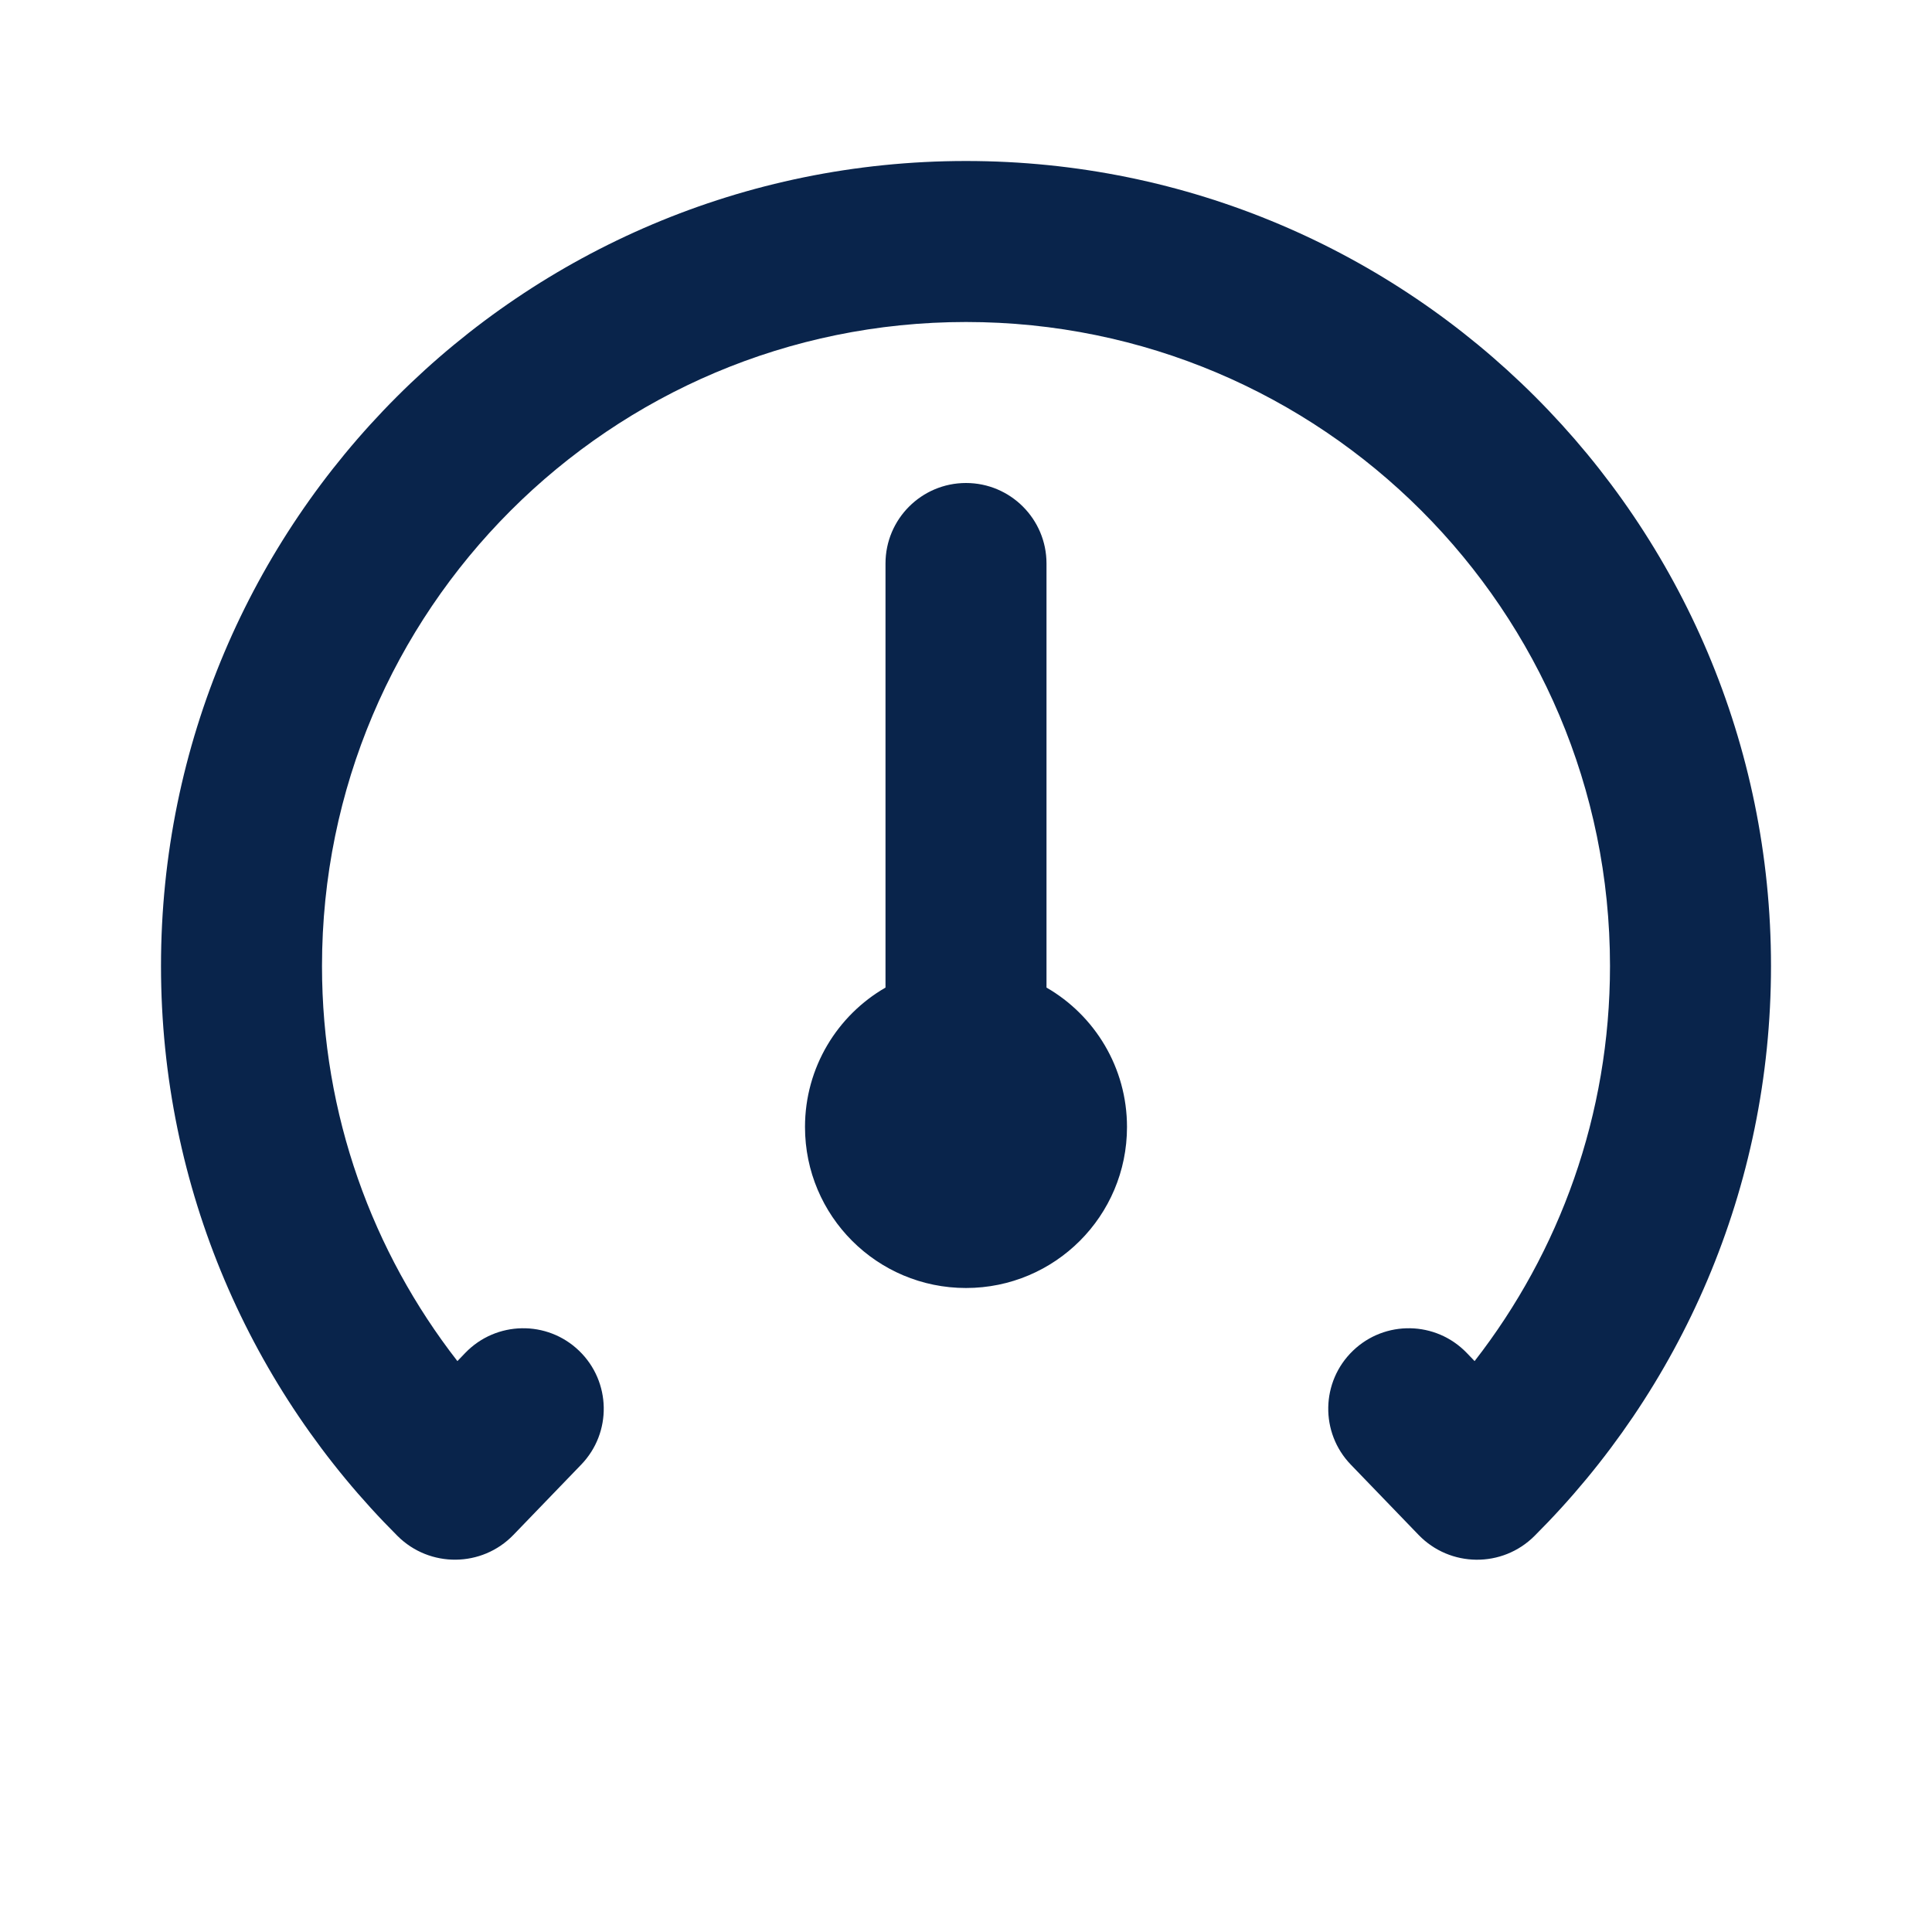 <?xml version="1.0" encoding="UTF-8"?>
<!-- Скачано с сайта svg4.ru / Downloaded from svg4.ru -->
<svg width="800px" height="800px" viewBox="0 0 24 24" version="1.1" xmlns="http://www.w3.org/2000/svg" xmlns:xlink="http://www.w3.org/1999/xlink">
    <title>dashboard_2_line</title>
    <g id="页面-1" stroke="none" stroke-width="1" fill="none" fill-rule="evenodd">
        <g id="Device" transform="translate(-144, -192)" fill-rule="nonzero">
            <g id="dashboard_2_line" transform="translate(144, 192)">
                <path d="M24,0 L24,24 L0,24 L0,0 L24,0 Z M12.593,23.258 L12.582,23.26 L12.511,23.295 L12.492,23.299 L12.492,23.299 L12.477,23.295 L12.406,23.26 C12.396,23.256 12.387,23.259 12.382,23.265 L12.378,23.276 L12.361,23.703 L12.366,23.723 L12.377,23.736 L12.48,23.81 L12.495,23.814 L12.495,23.814 L12.507,23.81 L12.611,23.736 L12.623,23.72 L12.623,23.72 L12.627,23.703 L12.61,23.276 C12.608,23.266 12.601,23.259 12.593,23.258 L12.593,23.258 Z M12.858,23.145 L12.845,23.147 L12.66,23.24 L12.65,23.25 L12.65,23.25 L12.647,23.261 L12.665,23.691 L12.67,23.703 L12.67,23.703 L12.678,23.71 L12.879,23.803 C12.891,23.807 12.902,23.803 12.908,23.795 L12.912,23.781 L12.878,23.167 C12.875,23.155 12.867,23.147 12.858,23.145 L12.858,23.145 Z M12.143,23.147 C12.133,23.142 12.122,23.145 12.116,23.153 L12.11,23.167 L12.076,23.781 C12.075,23.793 12.083,23.802 12.093,23.805 L12.108,23.803 L12.309,23.71 L12.319,23.702 L12.319,23.702 L12.323,23.691 L12.34,23.261 L12.337,23.249 L12.337,23.249 L12.328,23.24 L12.143,23.147 Z" id="MingCute" fill-rule="nonzero">
</path>
                <path d="M12,2 C17.523,2 22,6.477 22,12 C22,14.766 20.876,17.271 19.062,19.08 C18.662,19.48 18.013,19.472 17.622,19.067 L16.78,18.194 C16.397,17.797 16.408,17.164 16.806,16.78 C17.203,16.397 17.836,16.408 18.22,16.806 L18.318,16.908 C19.373,15.552 20,13.85 20,12 C20,7.582 16.418,4 12,4 C7.582,4 4,7.582 4,12 C4,13.85 4.627,15.552 5.682,16.908 L5.78,16.806 C6.164,16.408 6.797,16.397 7.194,16.78 C7.592,17.164 7.603,17.797 7.22,18.194 L6.378,19.067 C5.987,19.472 5.338,19.479 4.938,19.08 C3.124,17.271 2,14.766 2,12 C2,6.477 6.477,2 12,2 Z M12,6 C12.552,6 13,6.448 13,7 L13,12.268 C13.598,12.613 14,13.26 14,14 C14,15.105 13.105,16 12,16 C10.895,16 10,15.105 10,14 C10,13.26 10.402,12.613 11,12.268 L11,7 C11,6.448 11.448,6 12,6 Z" id="形状" fill="#09244B">
</path>
            </g>
        </g>
    </g>
</svg>